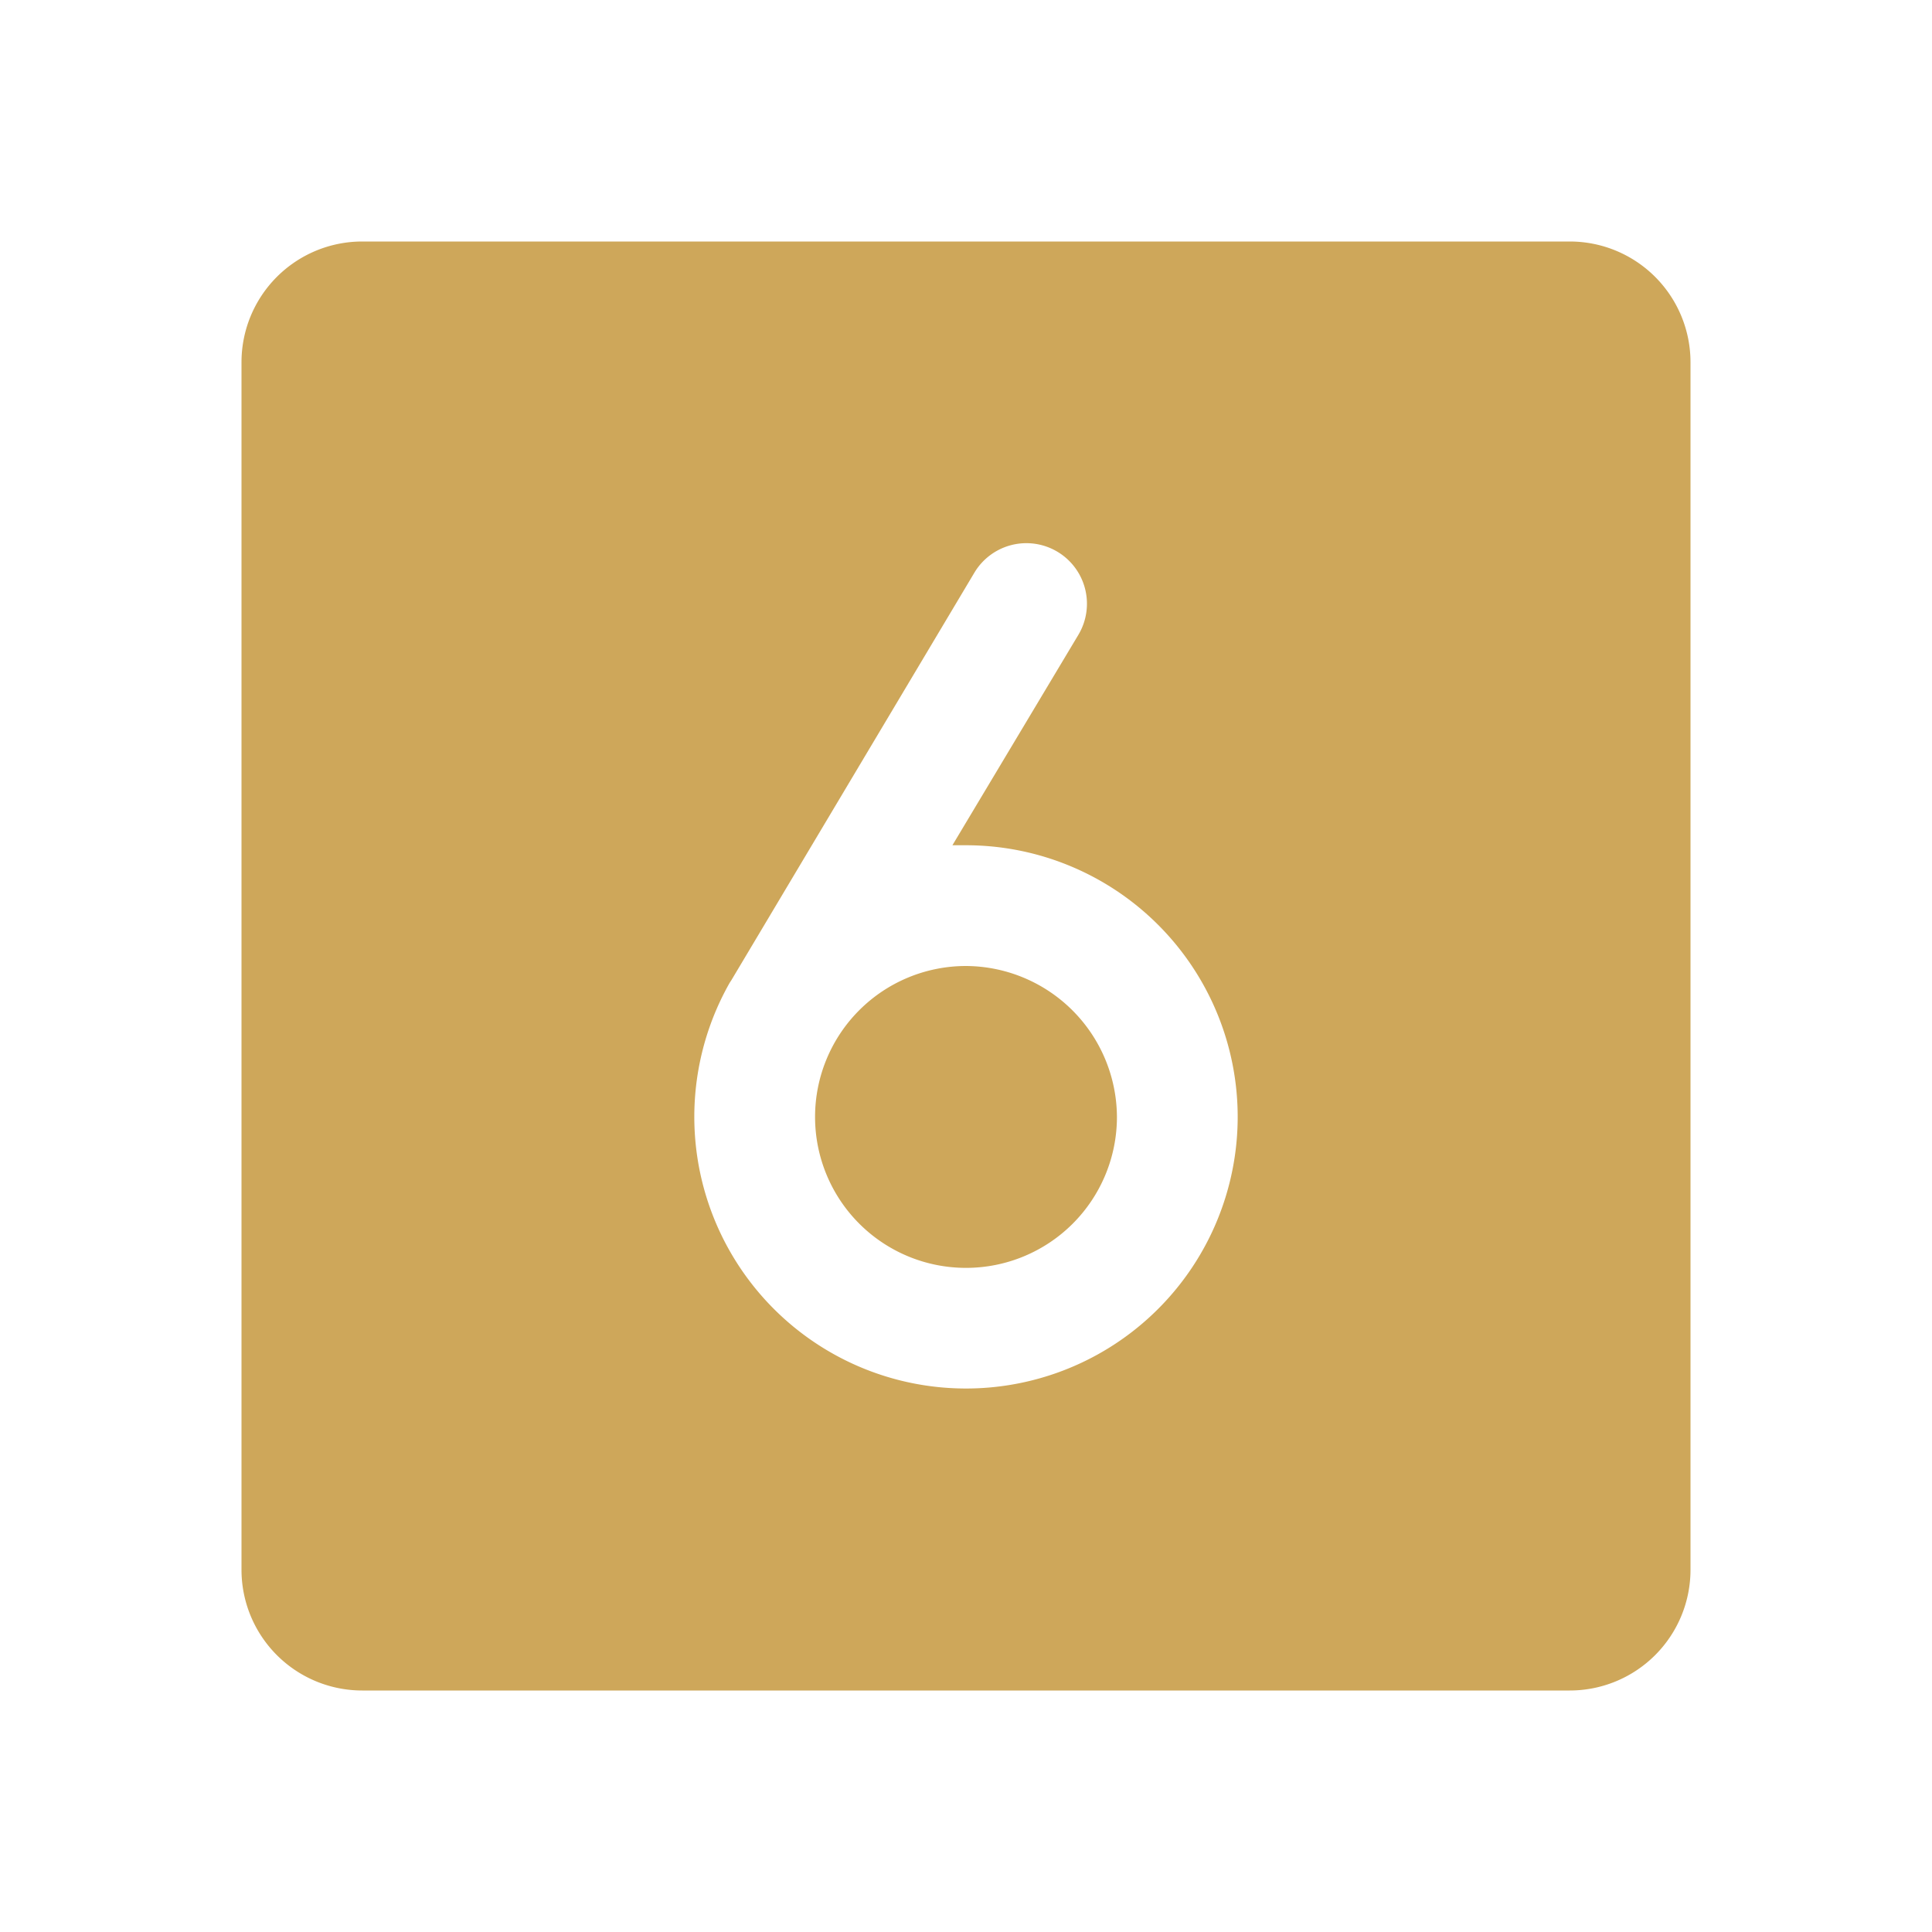 <svg viewBox="0 0 256 256" xmlns="http://www.w3.org/2000/svg"><rect fill="none" height="256" width="256"></rect><path d="M148,148a20,20,0,1,1-20-20A20.1,20.1,0,0,1,148,148ZM224,48V208a16,16,0,0,1-16,16H48a16,16,0,0,1-16-16V48A16,16,0,0,1,48,32H208A16,16,0,0,1,224,48ZM164,148a36,36,0,0,0-36-36h-1.8l16.7-27.9a8,8,0,1,0-13.8-8.2l-32.2,54-.2.3A36,36,0,1,0,164,148Z" fill="#cea75a" opacity="1" original-fill="#cea75a"></path></svg>